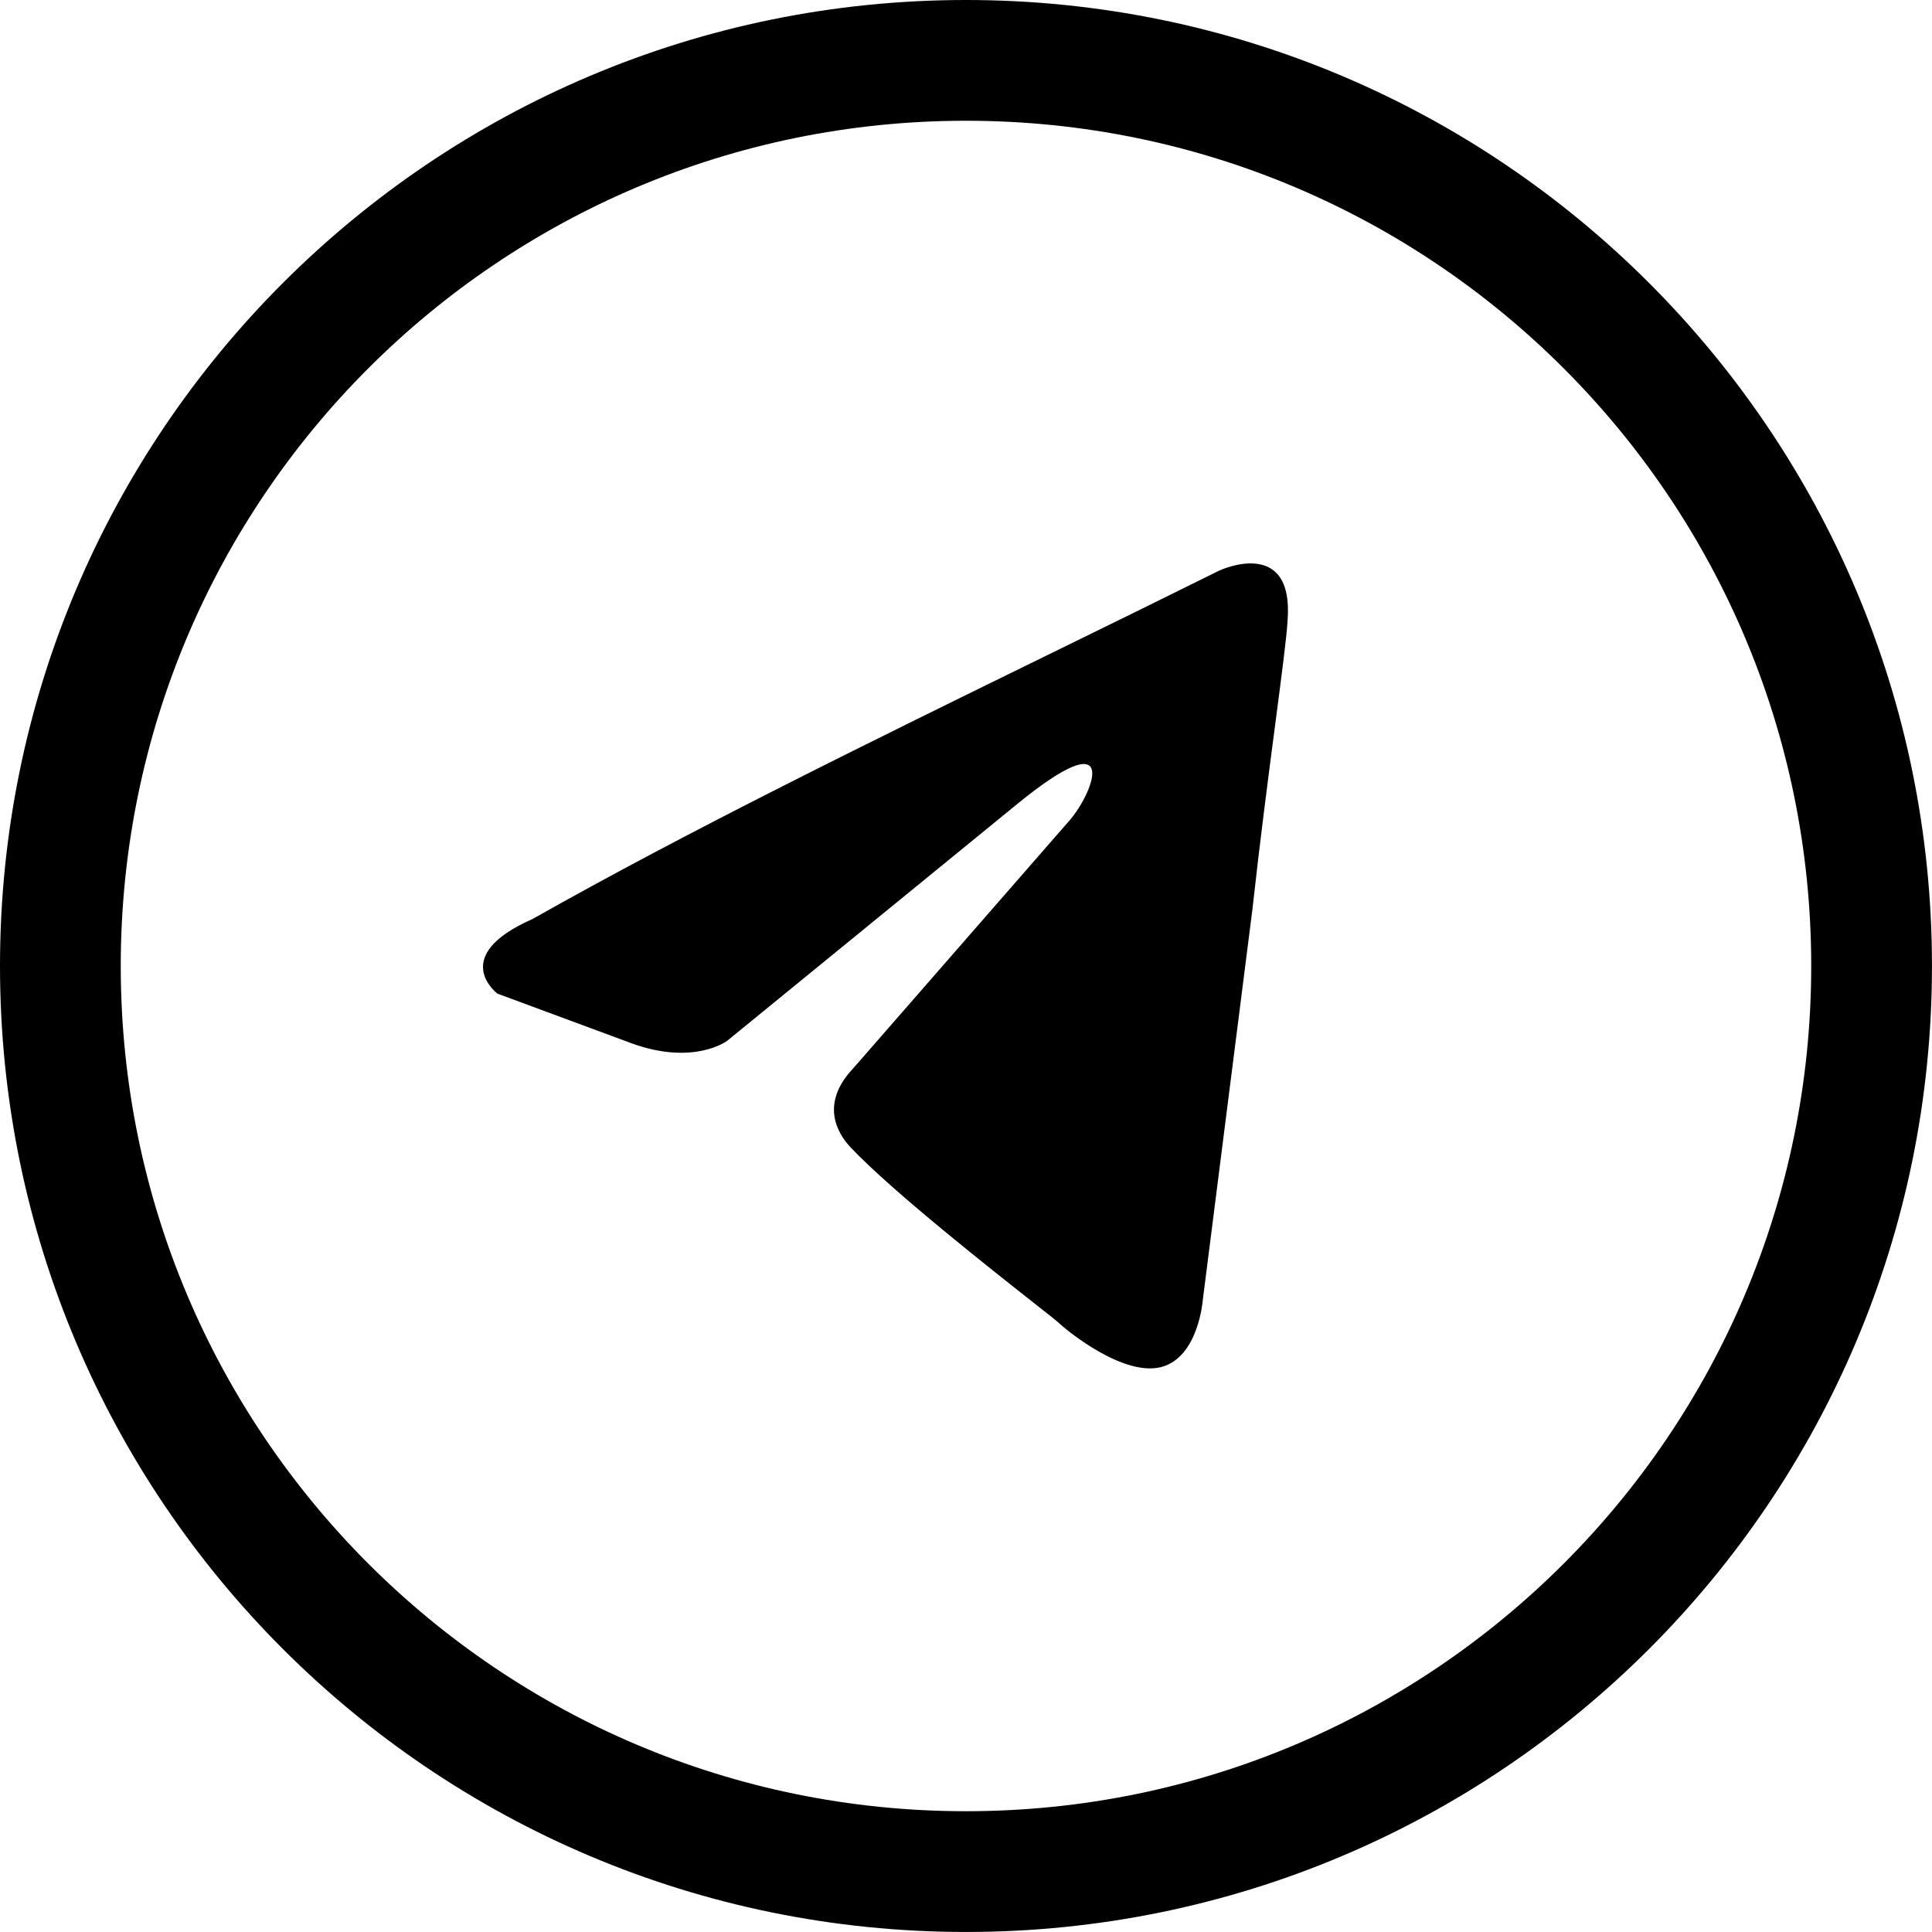 <?xml version="1.0" encoding="UTF-8"?> <svg xmlns="http://www.w3.org/2000/svg" width="128" height="128" viewBox="0 0 128 128" fill="none"> <path fill-rule="evenodd" clip-rule="evenodd" d="M119.998 63.999C119.998 94.927 94.927 119.998 63.999 119.998C33.072 119.998 8 94.927 8 63.999C8 33.072 33.072 8 63.999 8C94.927 8 119.998 33.072 119.998 63.999ZM127.998 63.999C127.998 99.345 99.345 127.998 63.999 127.998C28.653 127.998 0 99.345 0 63.999C0 28.653 28.653 0 63.999 0C99.345 0 127.998 28.653 127.998 63.999ZM85.308 41.096C85.721 35.49 80.787 37.799 80.787 37.799H80.785C77.132 39.614 73.365 41.458 69.557 43.322C57.792 49.081 45.64 55.029 35.287 60.884C29.668 63.357 32.956 65.831 32.956 65.831L41.865 69.129C45.976 70.614 48.169 68.963 48.169 68.963L67.356 53.299C74.207 47.693 72.563 52.31 70.919 54.288L56.531 70.778C54.336 73.087 55.433 75.065 56.393 76.055C59.11 78.931 65.792 84.194 68.715 86.496C69.477 87.096 69.984 87.495 70.097 87.598C70.783 88.257 74.483 91.224 76.949 90.566C79.416 89.906 79.69 86.114 79.69 86.114L82.979 60.224C83.471 55.744 84.035 51.437 84.486 47.992C84.915 44.717 85.242 42.221 85.308 41.096Z" fill="black"></path> </svg> 